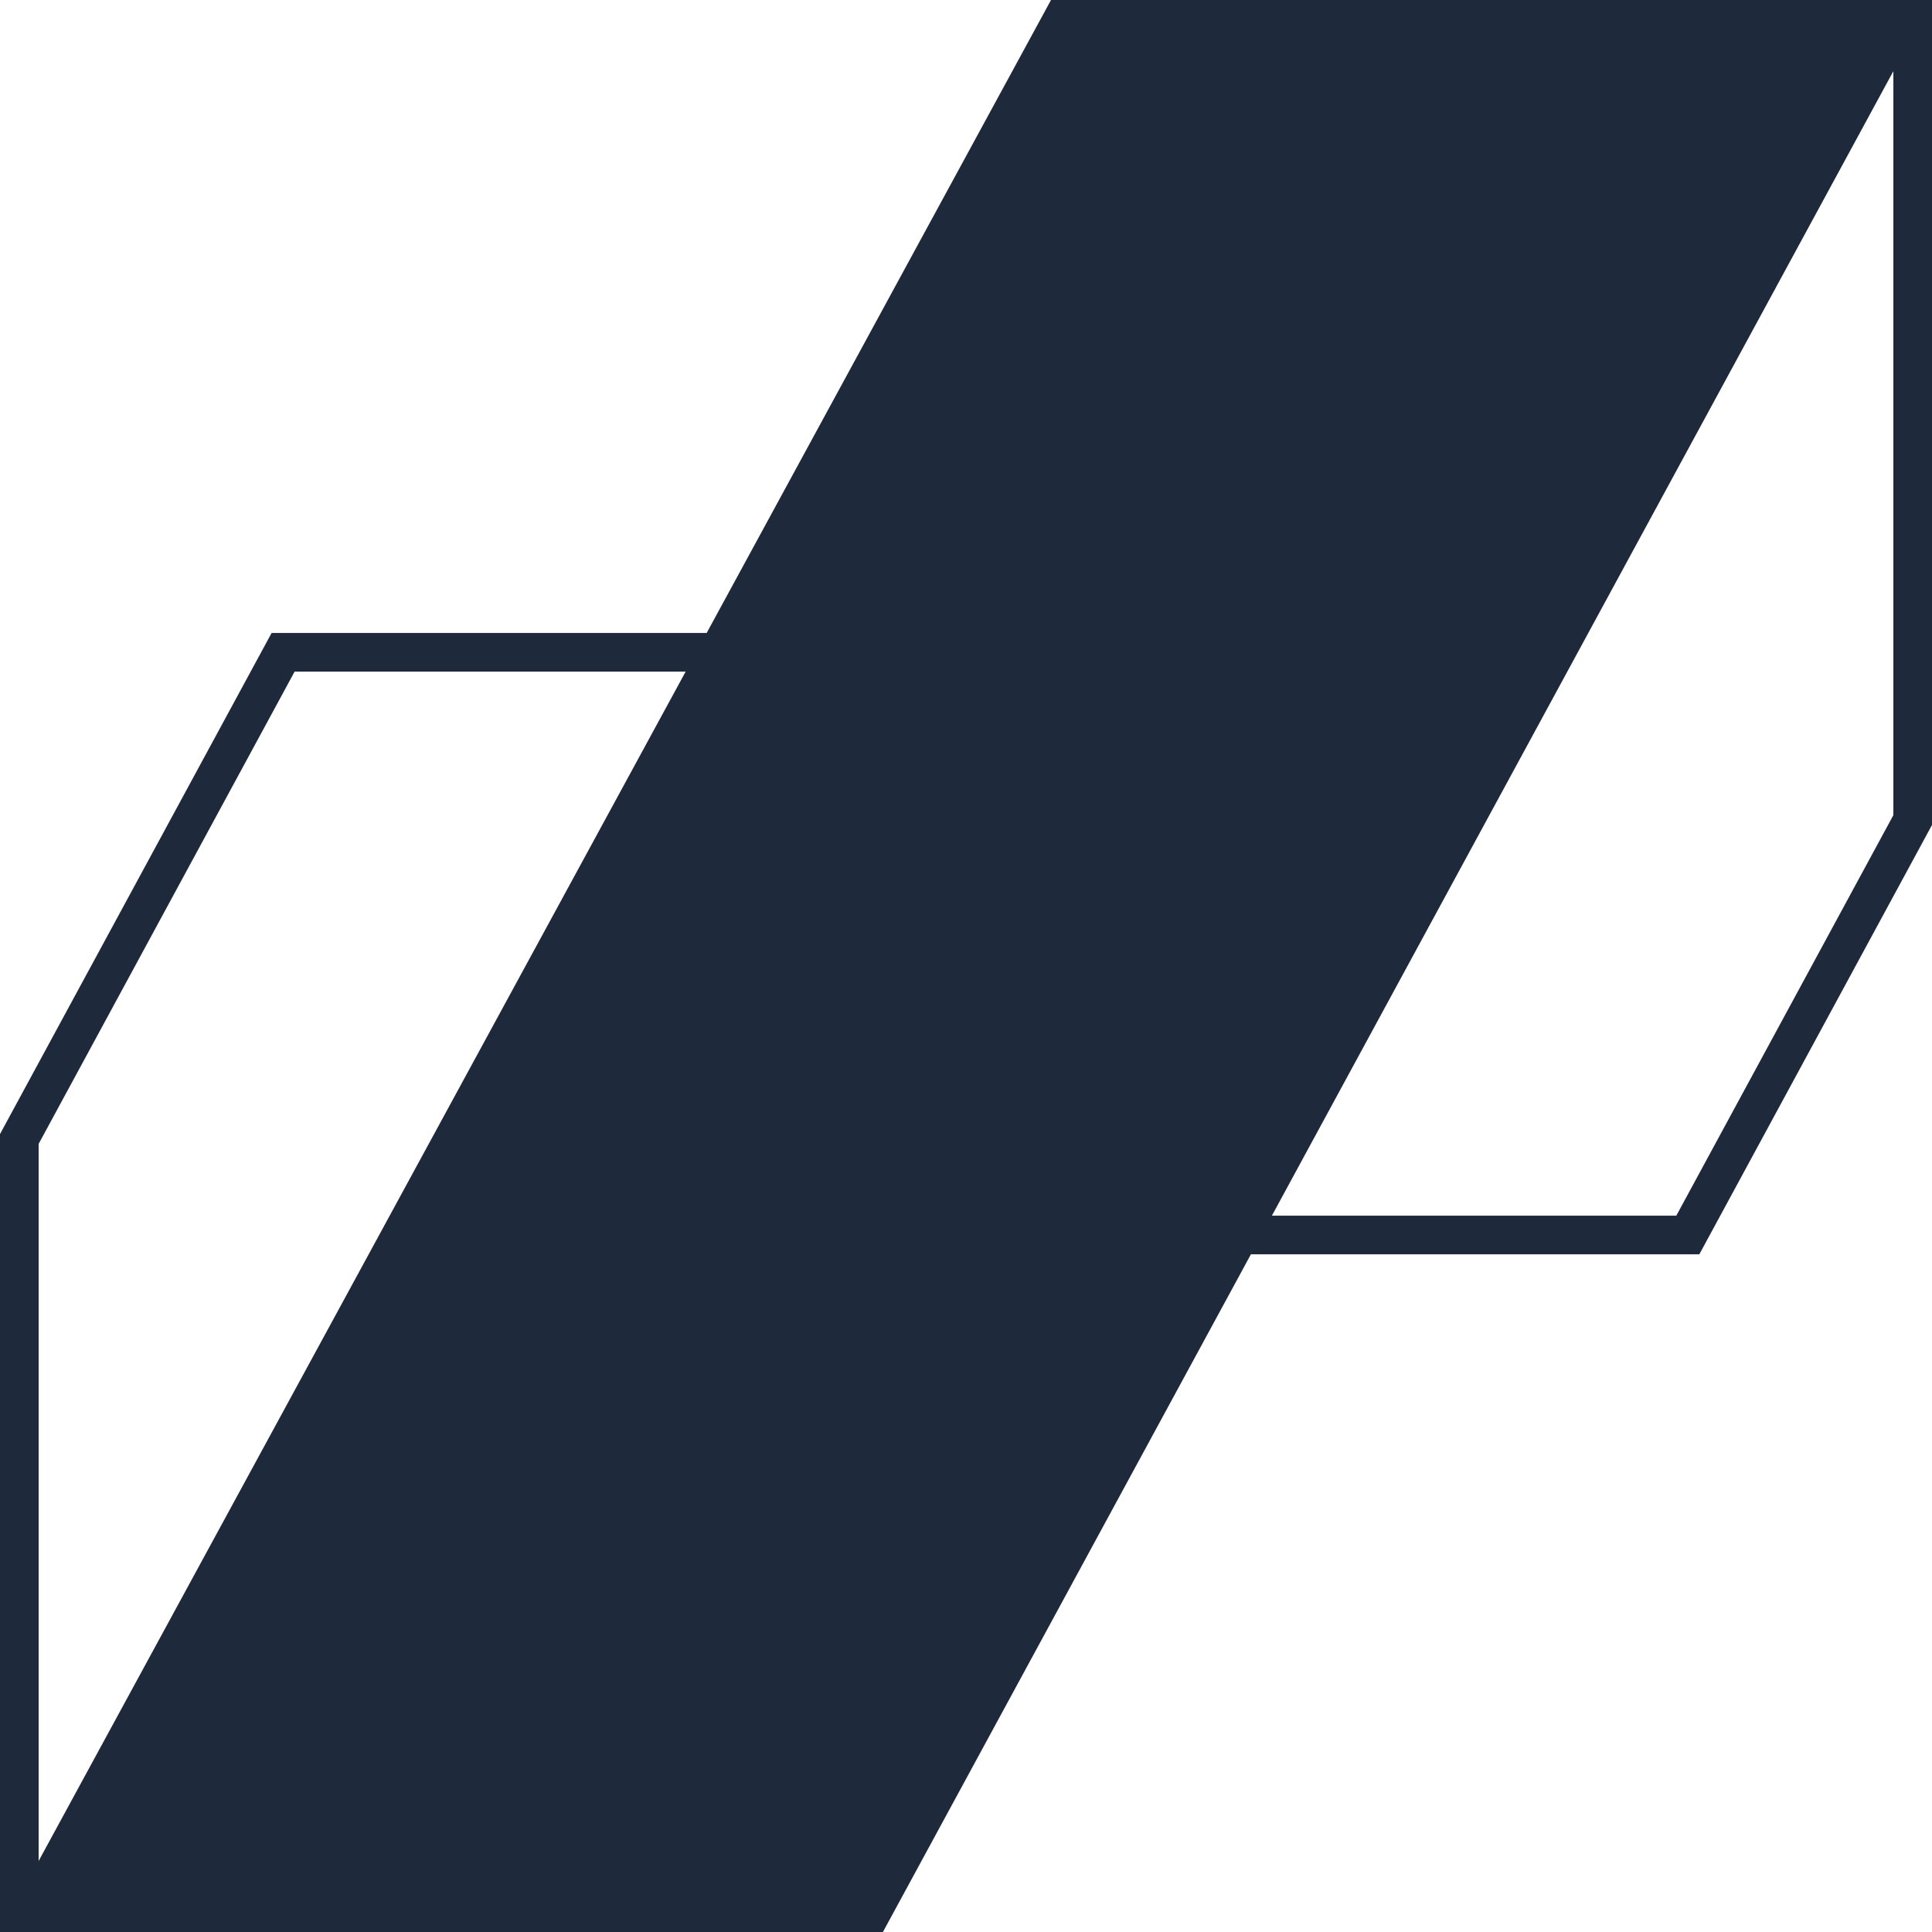 <svg width="500" height="500" viewBox="0 0 500 500" fill="none" xmlns="http://www.w3.org/2000/svg">
<path fill-rule="evenodd" clip-rule="evenodd" d="M323.738 324.608L439.788 324.608L500 213.5V0L272 6.09326e-05L182.883 163.818L70.288 163.818L0 293.5L8.20054e-06 500L228.5 500L323.738 324.608ZM177.443 173.818L10 481.618L10 296.036L76.242 173.818H177.443ZM490 18.416V210.965L433.833 314.608L329.168 314.608L490 18.416Z" fill="#1E293B"/>
</svg>
